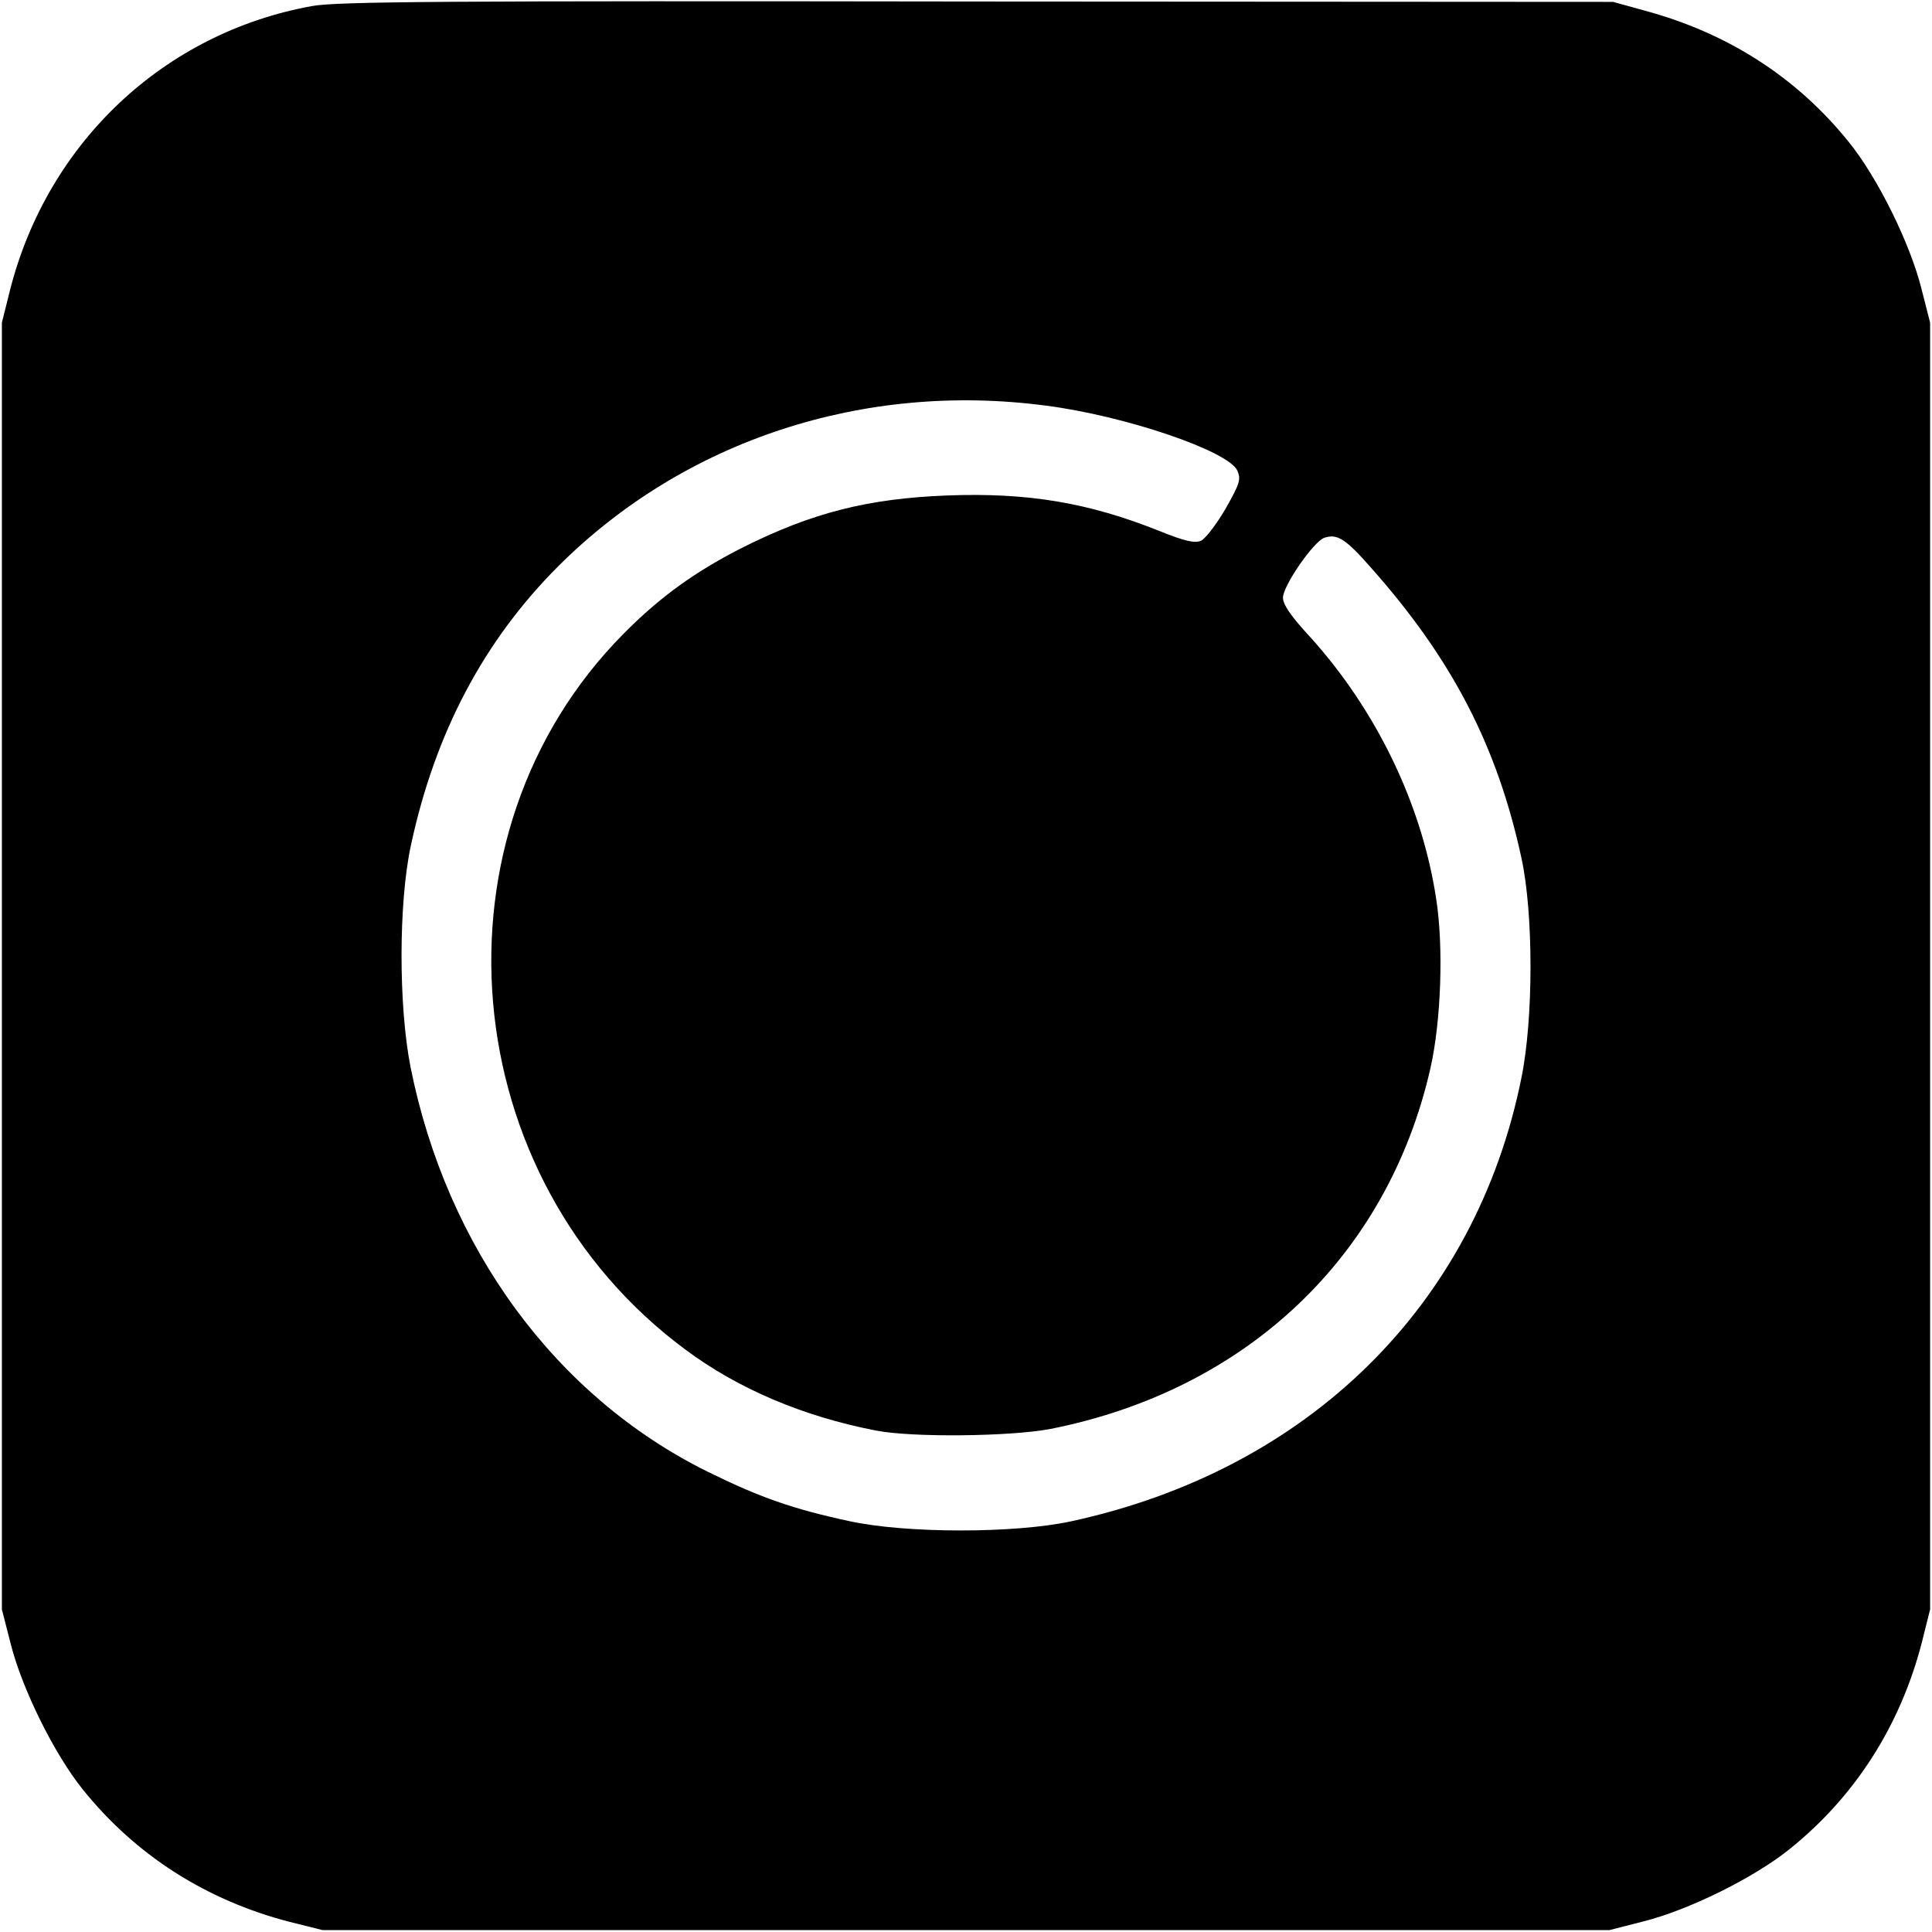 <?xml version="1.0" standalone="no"?>
<!DOCTYPE svg PUBLIC "-//W3C//DTD SVG 20010904//EN"
 "http://www.w3.org/TR/2001/REC-SVG-20010904/DTD/svg10.dtd">
<svg version="1.0" xmlns="http://www.w3.org/2000/svg"
 width="512pt" height="512pt" viewBox="0 0 512 512"
 preserveAspectRatio="xMidYMid meet">
<g transform="translate(0,512) scale(0.1,-0.1)"
fill="#000000" stroke="none">
<path d="M827 5104 c-392 -71 -700 -361 -800 -751 l-22 -88 0 -1705 0 -1705
23 -90 c30 -120 116 -294 192 -388 140 -174 327 -293 547 -350 l88 -22 1705 0
1705 0 90 23 c120 30 294 116 388 192 174 140 293 327 350 547 l22 88 0 1705
0 1705 -23 90 c-30 120 -116 294 -192 388 -138 172 -322 290 -542 349 l-83 23
-1685 1 c-1414 2 -1697 0 -1763 -12z m1945 -1059 c210 -27 483 -120 507 -172
10 -23 7 -34 -31 -101 -24 -41 -53 -79 -65 -85 -17 -7 -41 -2 -111 26 -187 75
-349 102 -561 94 -211 -8 -359 -46 -541 -137 -127 -64 -221 -132 -317 -229
-528 -532 -450 -1444 164 -1898 138 -103 312 -177 504 -214 96 -19 356 -16
462 4 521 103 895 458 1008 957 28 124 35 321 15 448 -38 252 -160 502 -335
695 -50 54 -71 85 -71 103 0 32 82 150 110 159 34 11 56 -3 122 -78 217 -244
336 -475 400 -771 32 -147 32 -425 0 -582 -121 -603 -565 -1040 -1195 -1176
-150 -32 -437 -32 -587 1 -149 32 -237 63 -375 131 -402 199 -691 592 -787
1072 -32 162 -32 436 1 588 64 298 193 542 391 740 334 333 808 489 1292 425z"/>
</g>
</svg>

